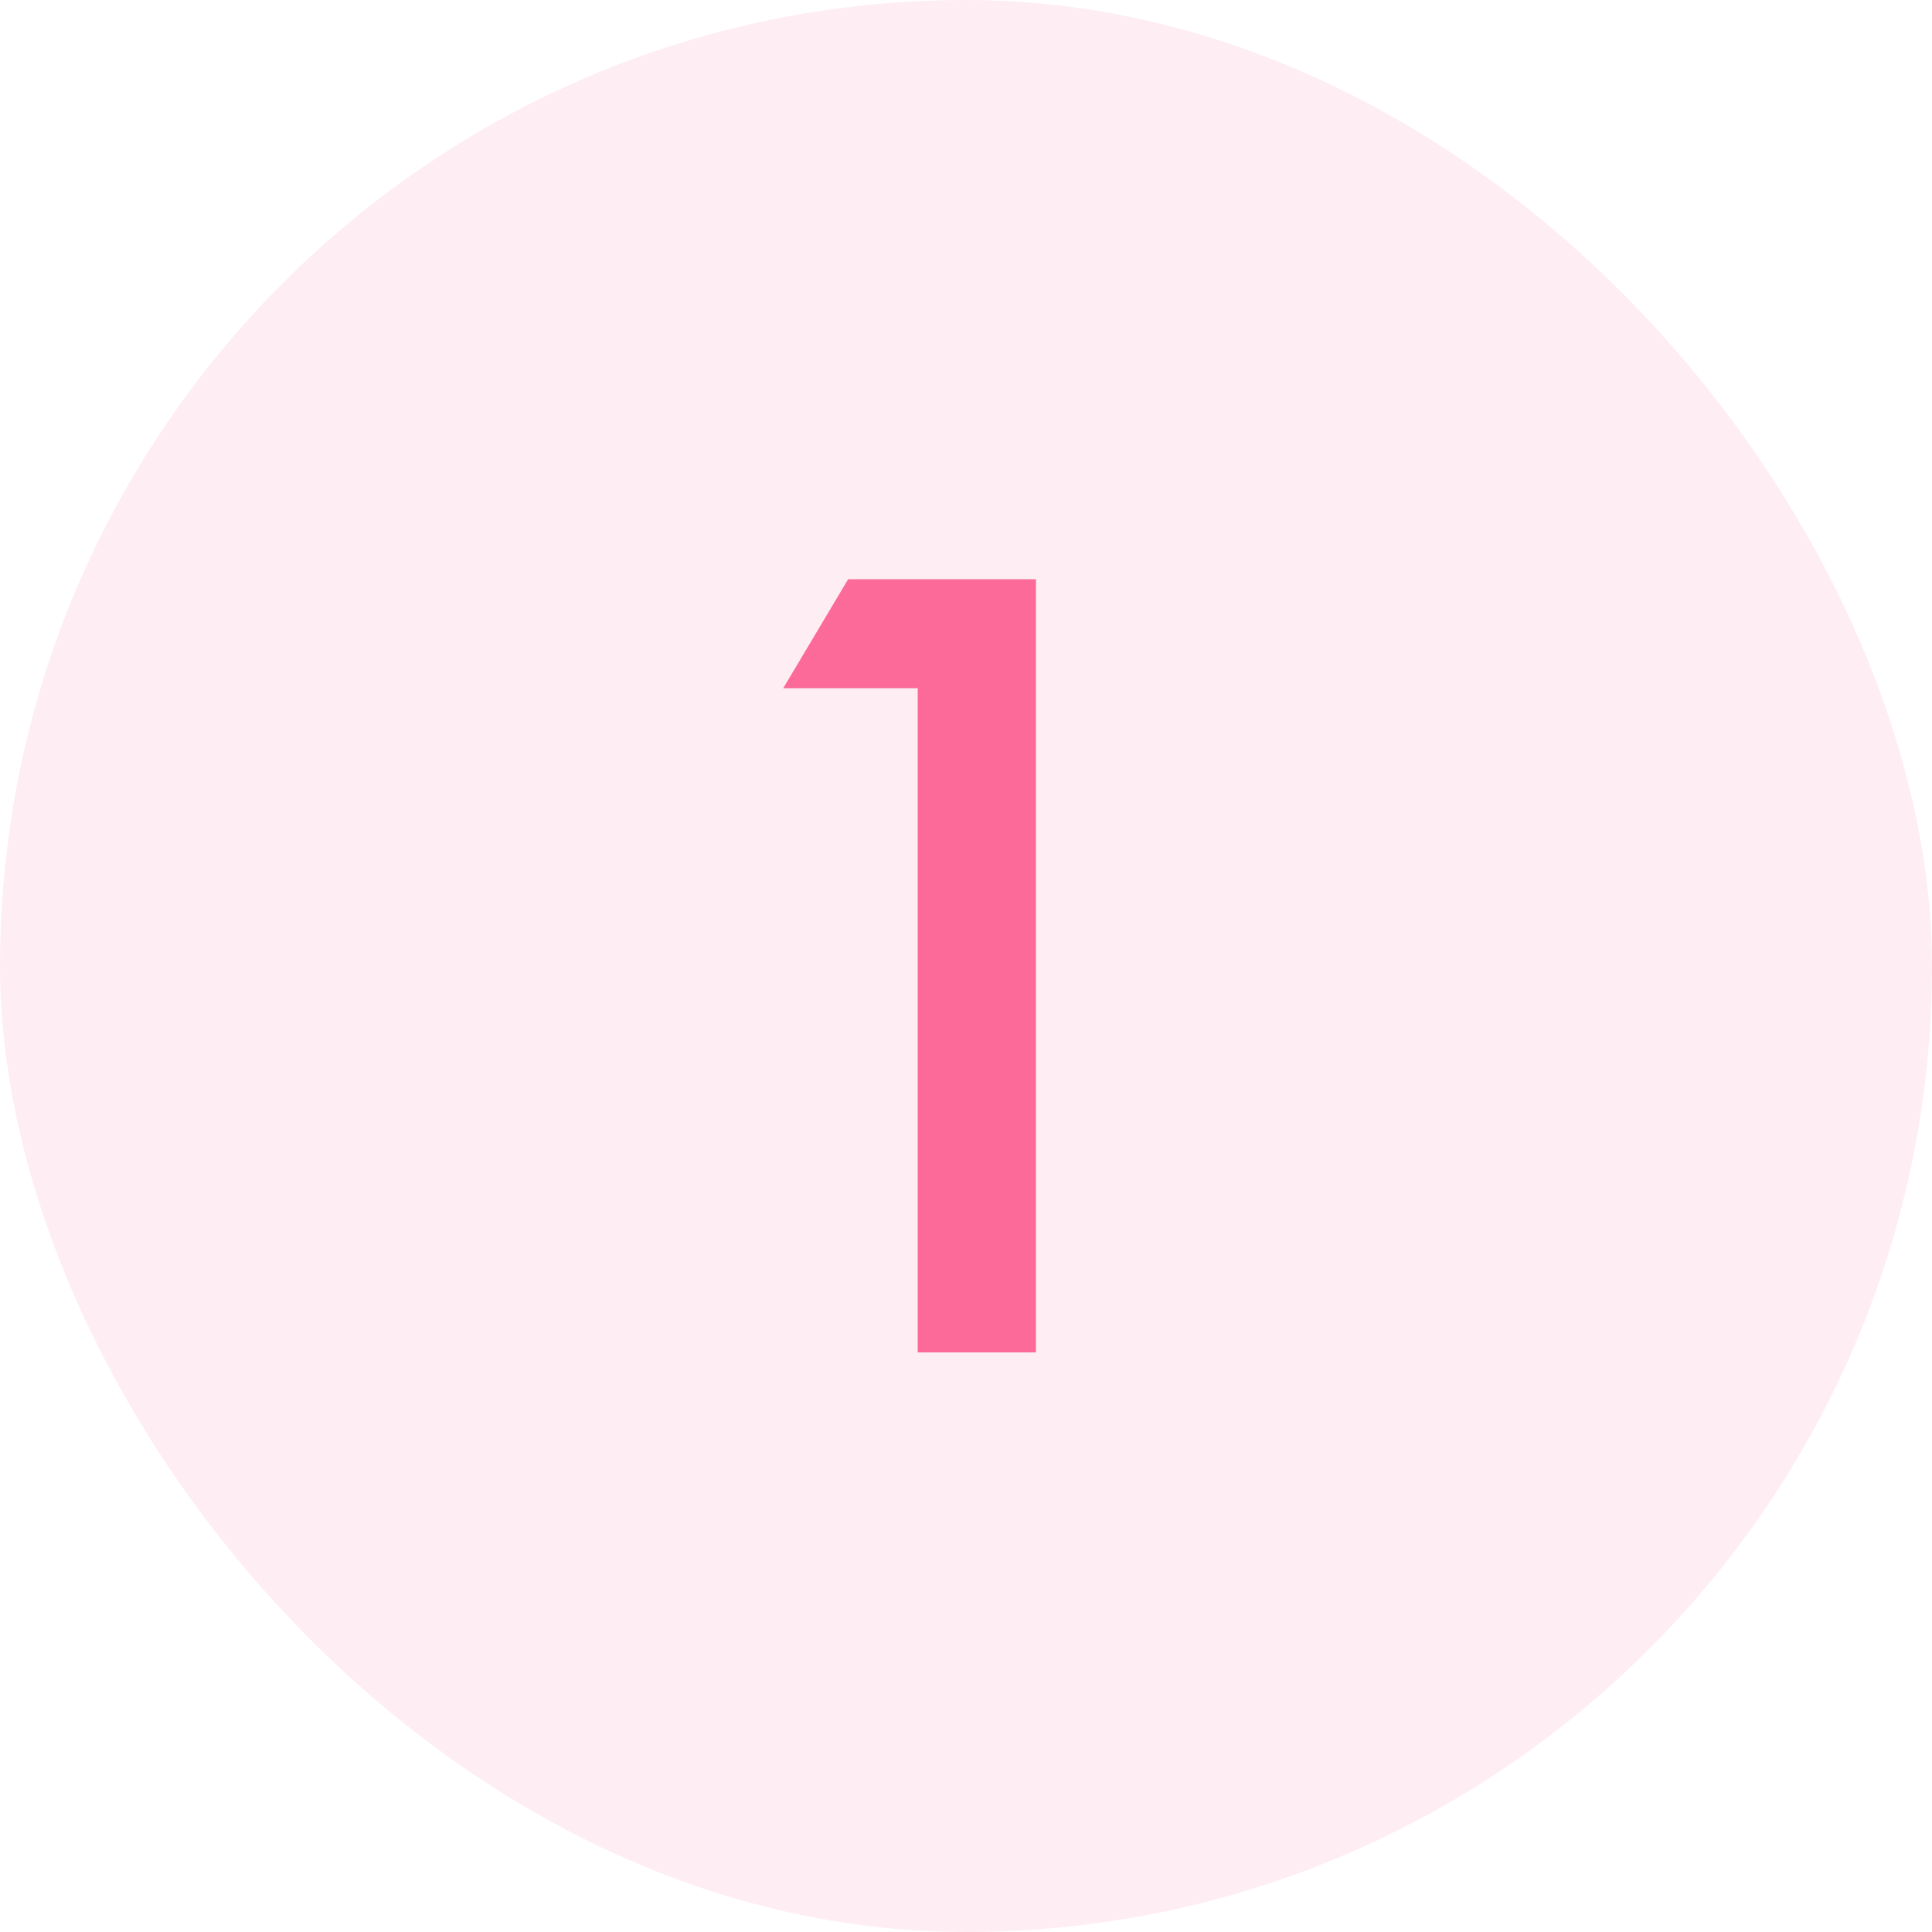 <?xml version="1.0" encoding="UTF-8"?> <svg xmlns="http://www.w3.org/2000/svg" width="40" height="40" viewBox="0 0 40 40" fill="none"><rect width="40" height="40" rx="20" fill="#F22F6E" fill-opacity="0.08"></rect><path d="M19 28V14.248H16.216L17.56 11.992H21.448V28H19Z" fill="#FB6A99"></path></svg> 
